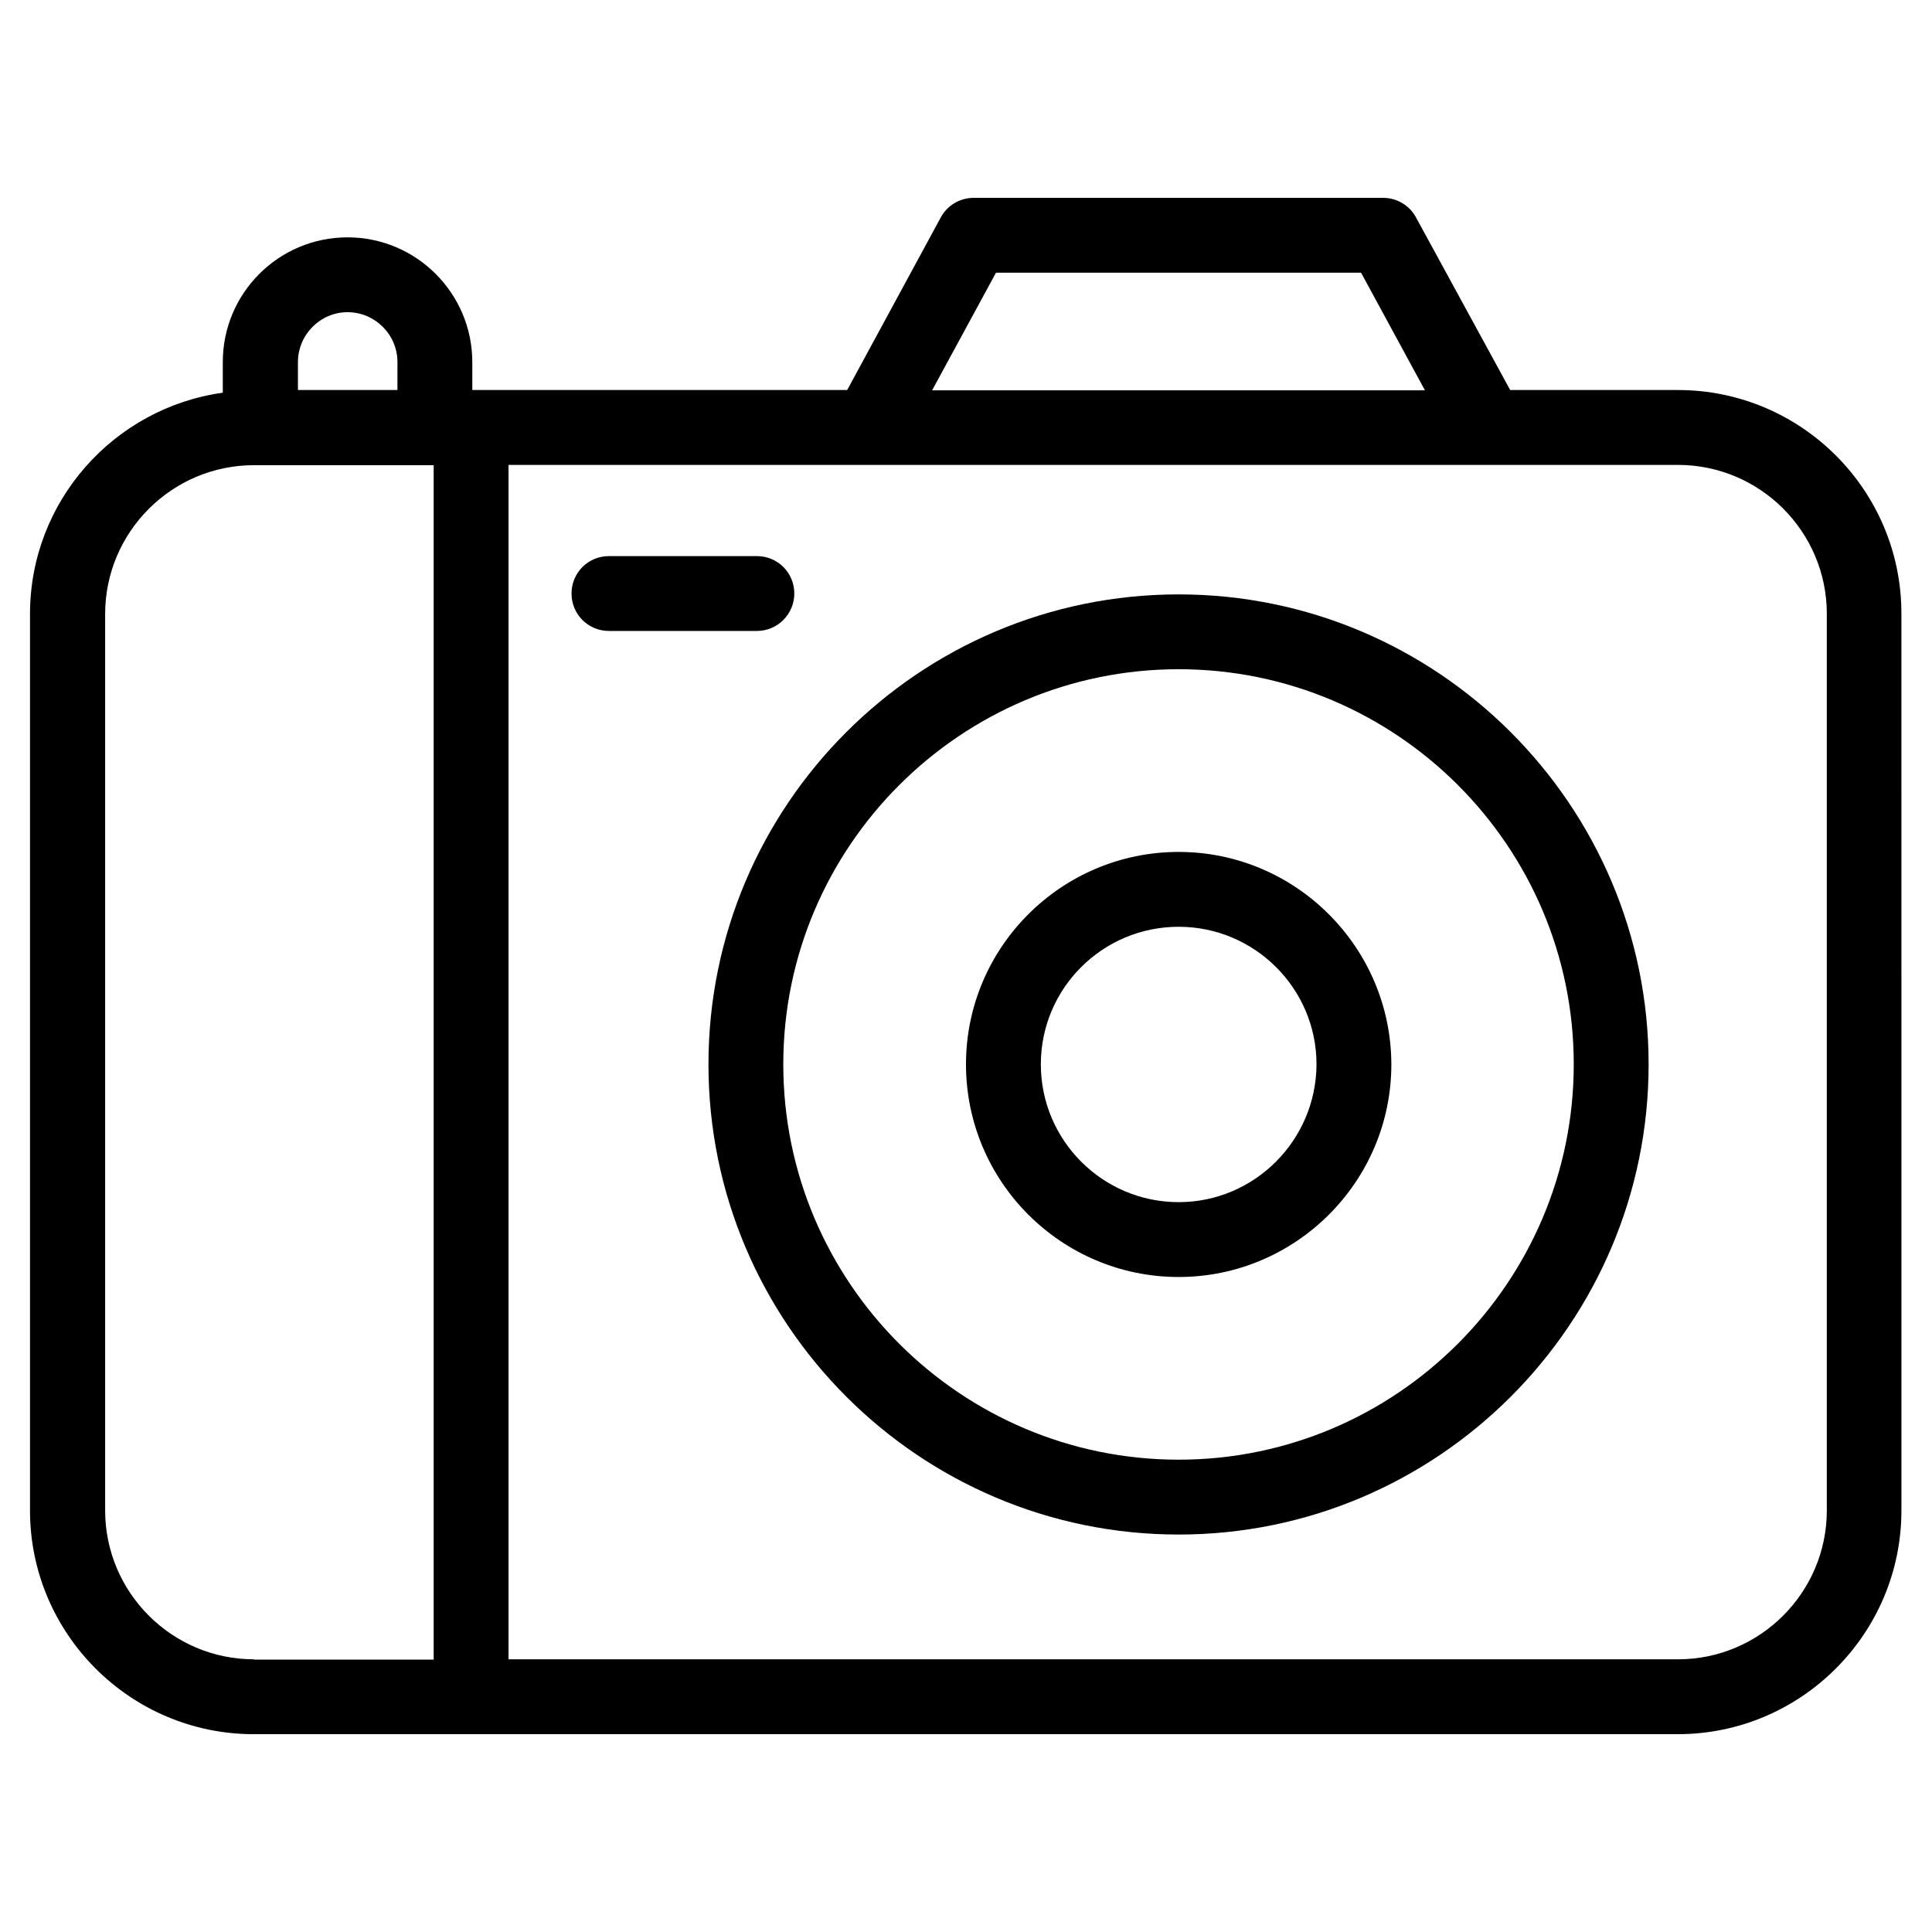 <?xml version="1.0" encoding="UTF-8"?>
<!-- Uploaded to: SVG Repo, www.svgrepo.com, Generator: SVG Repo Mixer Tools -->
<svg fill="#000000" width="800px" height="800px" version="1.1" viewBox="144 144 512 512" xmlns="http://www.w3.org/2000/svg">
 <g>
  <path d="m588.69 247.36h-44.477l-24.957-45.734c-1.73-3.227-5.117-5.195-8.738-5.195h-108.47c-3.621 0-7.008 1.969-8.738 5.195l-24.797 45.734h-99.348v-7.398c0-18.184-14.801-33.062-33.062-33.062-18.262 0-33.062 14.801-33.062 33.062v8.109c-28.812 4.016-51.09 28.734-51.09 58.648v237.58c0 32.668 26.609 59.277 59.277 59.277h377.39c32.668 0 59.277-26.609 59.277-59.277l-0.004-237.58c0.082-32.746-26.527-59.355-59.195-59.355zm-180.74-31.094h96.746l16.926 31.172h-130.6zm-171.85 10.469c7.242 0 13.227 5.902 13.227 13.227v7.398h-26.371v-7.398c0-7.242 5.902-13.227 13.145-13.227zm-24.797 357c-21.727 0-39.438-17.711-39.438-39.438v-237.58c0-21.727 17.711-39.438 39.438-39.438h47.625v316.54l-47.625-0.004zm416.82-39.438c0 21.727-17.711 39.438-39.438 39.438h-309.92v-316.53h309.92c21.727 0 39.438 17.711 39.438 39.438z"/>
  <path d="m456.36 301.52c-68.723 0-124.61 55.812-124.61 124.54 0 68.723 55.891 124.61 124.61 124.61 68.645 0 124.54-55.891 124.54-124.61 0-68.645-55.891-124.54-124.54-124.54zm0 229.31c-57.781 0-104.78-46.996-104.78-104.78 0-57.703 46.996-104.7 104.78-104.7 57.703 0 104.7 46.918 104.7 104.7-0.004 57.781-47 104.78-104.7 104.78z"/>
  <path d="m456.36 369.77c-31.094 0-56.363 25.27-56.363 56.285 0 31.094 25.27 56.363 56.363 56.363 31.016 0 56.363-25.27 56.363-56.363-0.078-31.016-25.348-56.285-56.363-56.285zm0 92.812c-20.152 0-36.527-16.375-36.527-36.527 0-20.152 16.375-36.449 36.527-36.449 20.152 0 36.527 16.375 36.527 36.449-0.082 20.152-16.453 36.527-36.527 36.527z"/>
  <path d="m354.5 301.29c0-5.512-4.41-9.918-9.918-9.918h-39.203c-5.512 0-9.918 4.41-9.918 9.918 0 5.512 4.41 9.918 9.918 9.918h39.203c5.508 0 9.918-4.488 9.918-9.918z"/>
 </g>
</svg>